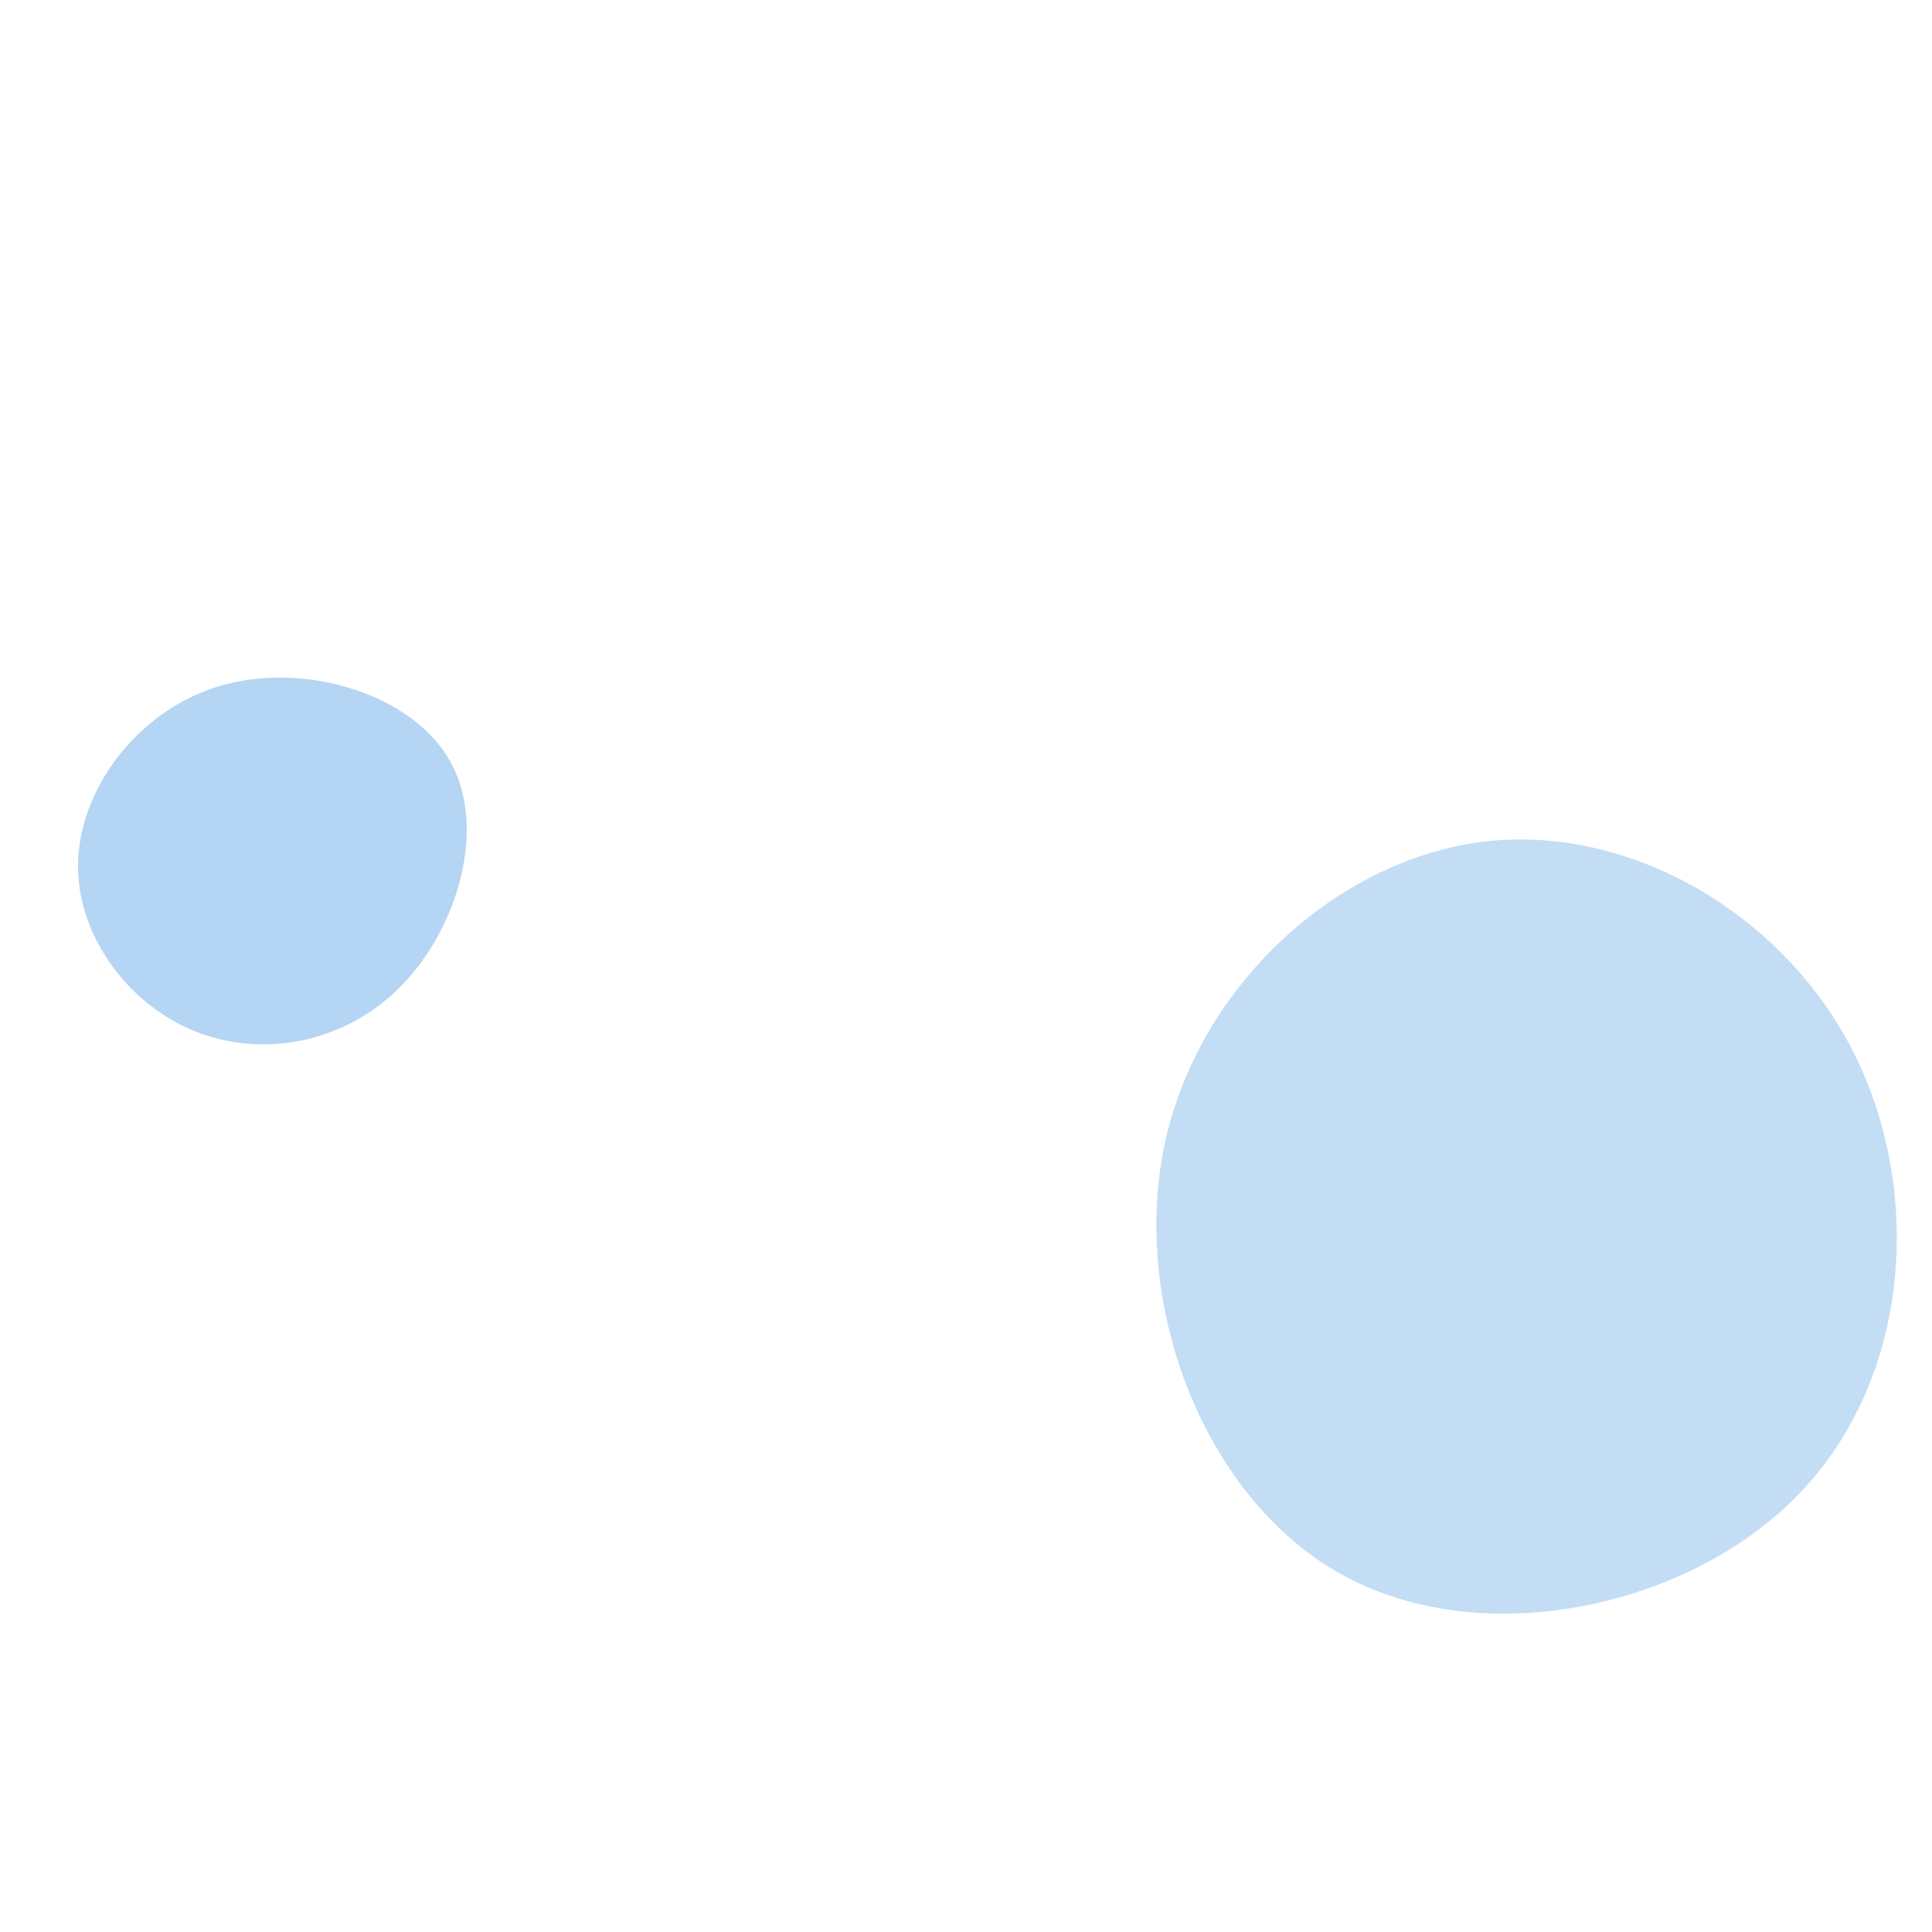 <?xml version="1.0" encoding="UTF-8" standalone="no"?>
<svg
   xmlns:dc="http://purl.org/dc/elements/1.1/"
   xmlns:cc="http://creativecommons.org/ns#"
   xmlns:rdf="http://www.w3.org/1999/02/22-rdf-syntax-ns#"
   xmlns:svg="http://www.w3.org/2000/svg"
   xmlns="http://www.w3.org/2000/svg"
   xmlns:sodipodi="http://sodipodi.sourceforge.net/DTD/sodipodi-0.dtd"
   xmlns:inkscape="http://www.inkscape.org/namespaces/inkscape"
   version="1.1"
   viewBox="0 0 200 200"
   id="svg6"
   sodipodi:docname="blobs-2.svg"
   inkscape:version="1.0.1 (3bc2e813f5, 2020-09-07)">
  <defs
     id="defs10" />
  <sodipodi:namedview
     pagecolor="#ffffff"
     bordercolor="#666666"
     borderopacity="1"
     objecttolerance="10"
     gridtolerance="10"
     guidetolerance="10"
     inkscape:pageopacity="0"
     inkscape:pageshadow="2"
     inkscape:window-width="1920"
     inkscape:window-height="1147"
     id="namedview8"
     showgrid="false"
     inkscape:zoom="1.8375"
     inkscape:cx="93.23766"
     inkscape:cy="102.32394"
     inkscape:window-x="-8"
     inkscape:window-y="-8"
     inkscape:window-maximized="1"
     inkscape:current-layer="svg6" />
  <path
     fill="#9bc6ee"
     d="M 41.562,102.028 C 47.43,96.015 50.483,85.589 46.553,78.729 42.635,71.84 31.721,68.546 23.172,70.896 14.636,73.217 8.493,81.193 8.096,88.859 7.712,96.496 13.062,103.851 20.07,106.708 c 6.995,2.886 15.666,1.315 21.492,-4.681 z"
     id="path846"
     style="opacity:0.75;stroke-width:0.319" />
  <path
     fill="#9bc6ee"
     d="m 186.359,154.512 c 11.419,-11.933 12.767,-31.184 5.521,-45.571 -7.22,-14.302 -23.148,-23.66 -38.359,-21.807 -15.156,1.883 -29.597,14.976 -33.01,31.575 -3.413,16.599 4.258,36.733 18.713,44.461 14.481,7.812 35.801,3.248 47.135,-8.659 z"
     id="path857"
     style="opacity:0.6;stroke-width:0.626" />
</svg>
